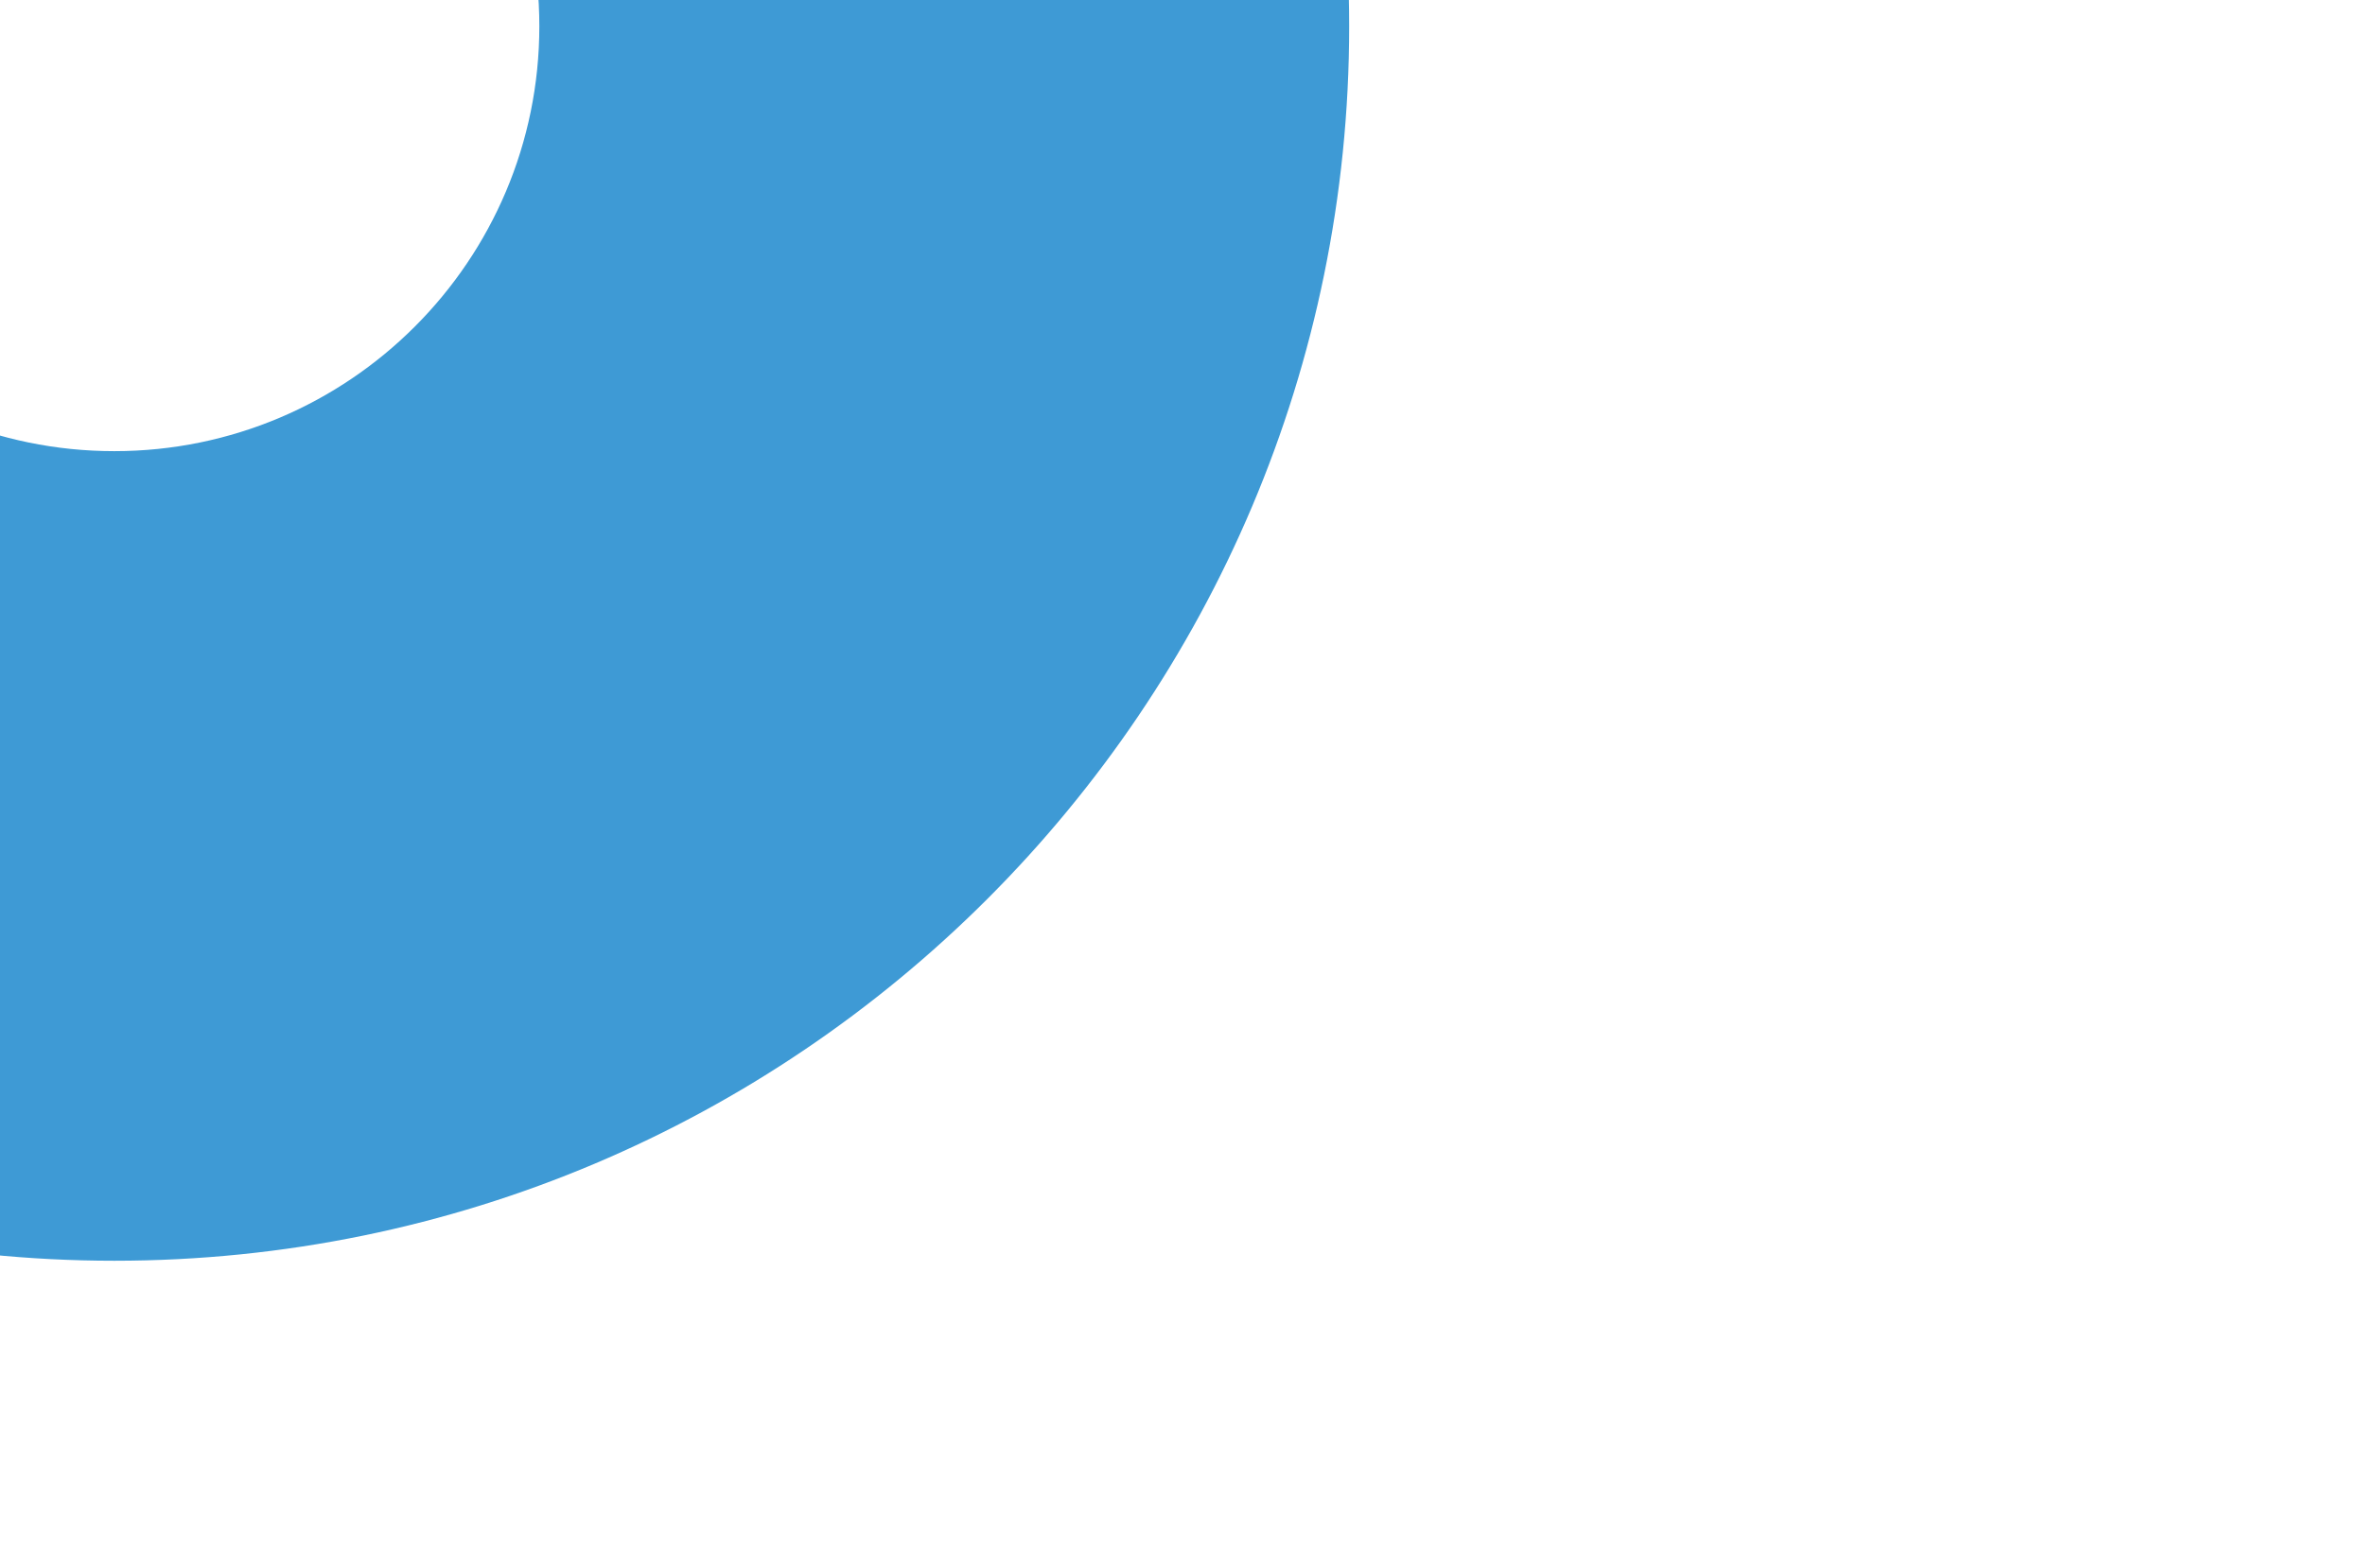 <?xml version="1.0" encoding="UTF-8" standalone="no"?>
<svg xmlns="http://www.w3.org/2000/svg" xmlns:xlink="http://www.w3.org/1999/xlink" xmlns:serif="http://www.serif.com/" width="100%" height="100%" viewBox="0 0 1402 930" version="1.1" xml:space="preserve" style="fill-rule:evenodd;clip-rule:evenodd;stroke-linejoin:round;stroke-miterlimit:2;">
    <rect id="ArtBoard1" x="0" y="0" width="1401.58" height="929.134" style="fill:none;"></rect>
    <clipPath id="_clip1">
        <rect id="ArtBoard11" x="0" y="0" width="1401.58" height="929.134"></rect>
    </clipPath>
    <g clip-path="url(#_clip1)">
        <g transform="matrix(18.877,0,0,18.877,-9226.62,-1980.44)">
            <path d="M492.365,66.957C513.768,66.957 531.145,84.333 531.145,105.737C531.145,127.14 513.768,144.517 492.365,144.517C470.962,144.517 453.585,127.14 453.585,105.737C453.585,84.333 470.962,66.957 492.365,66.957ZM492.365,92.389C499.732,92.389 505.713,98.37 505.713,105.737C505.713,113.104 499.732,119.085 492.365,119.085C484.998,119.085 479.017,113.104 479.017,105.737C479.017,98.37 484.998,92.389 492.365,92.389Z" style="fill:rgb(62,154,213);"></path>
        </g>
    </g>
</svg>
